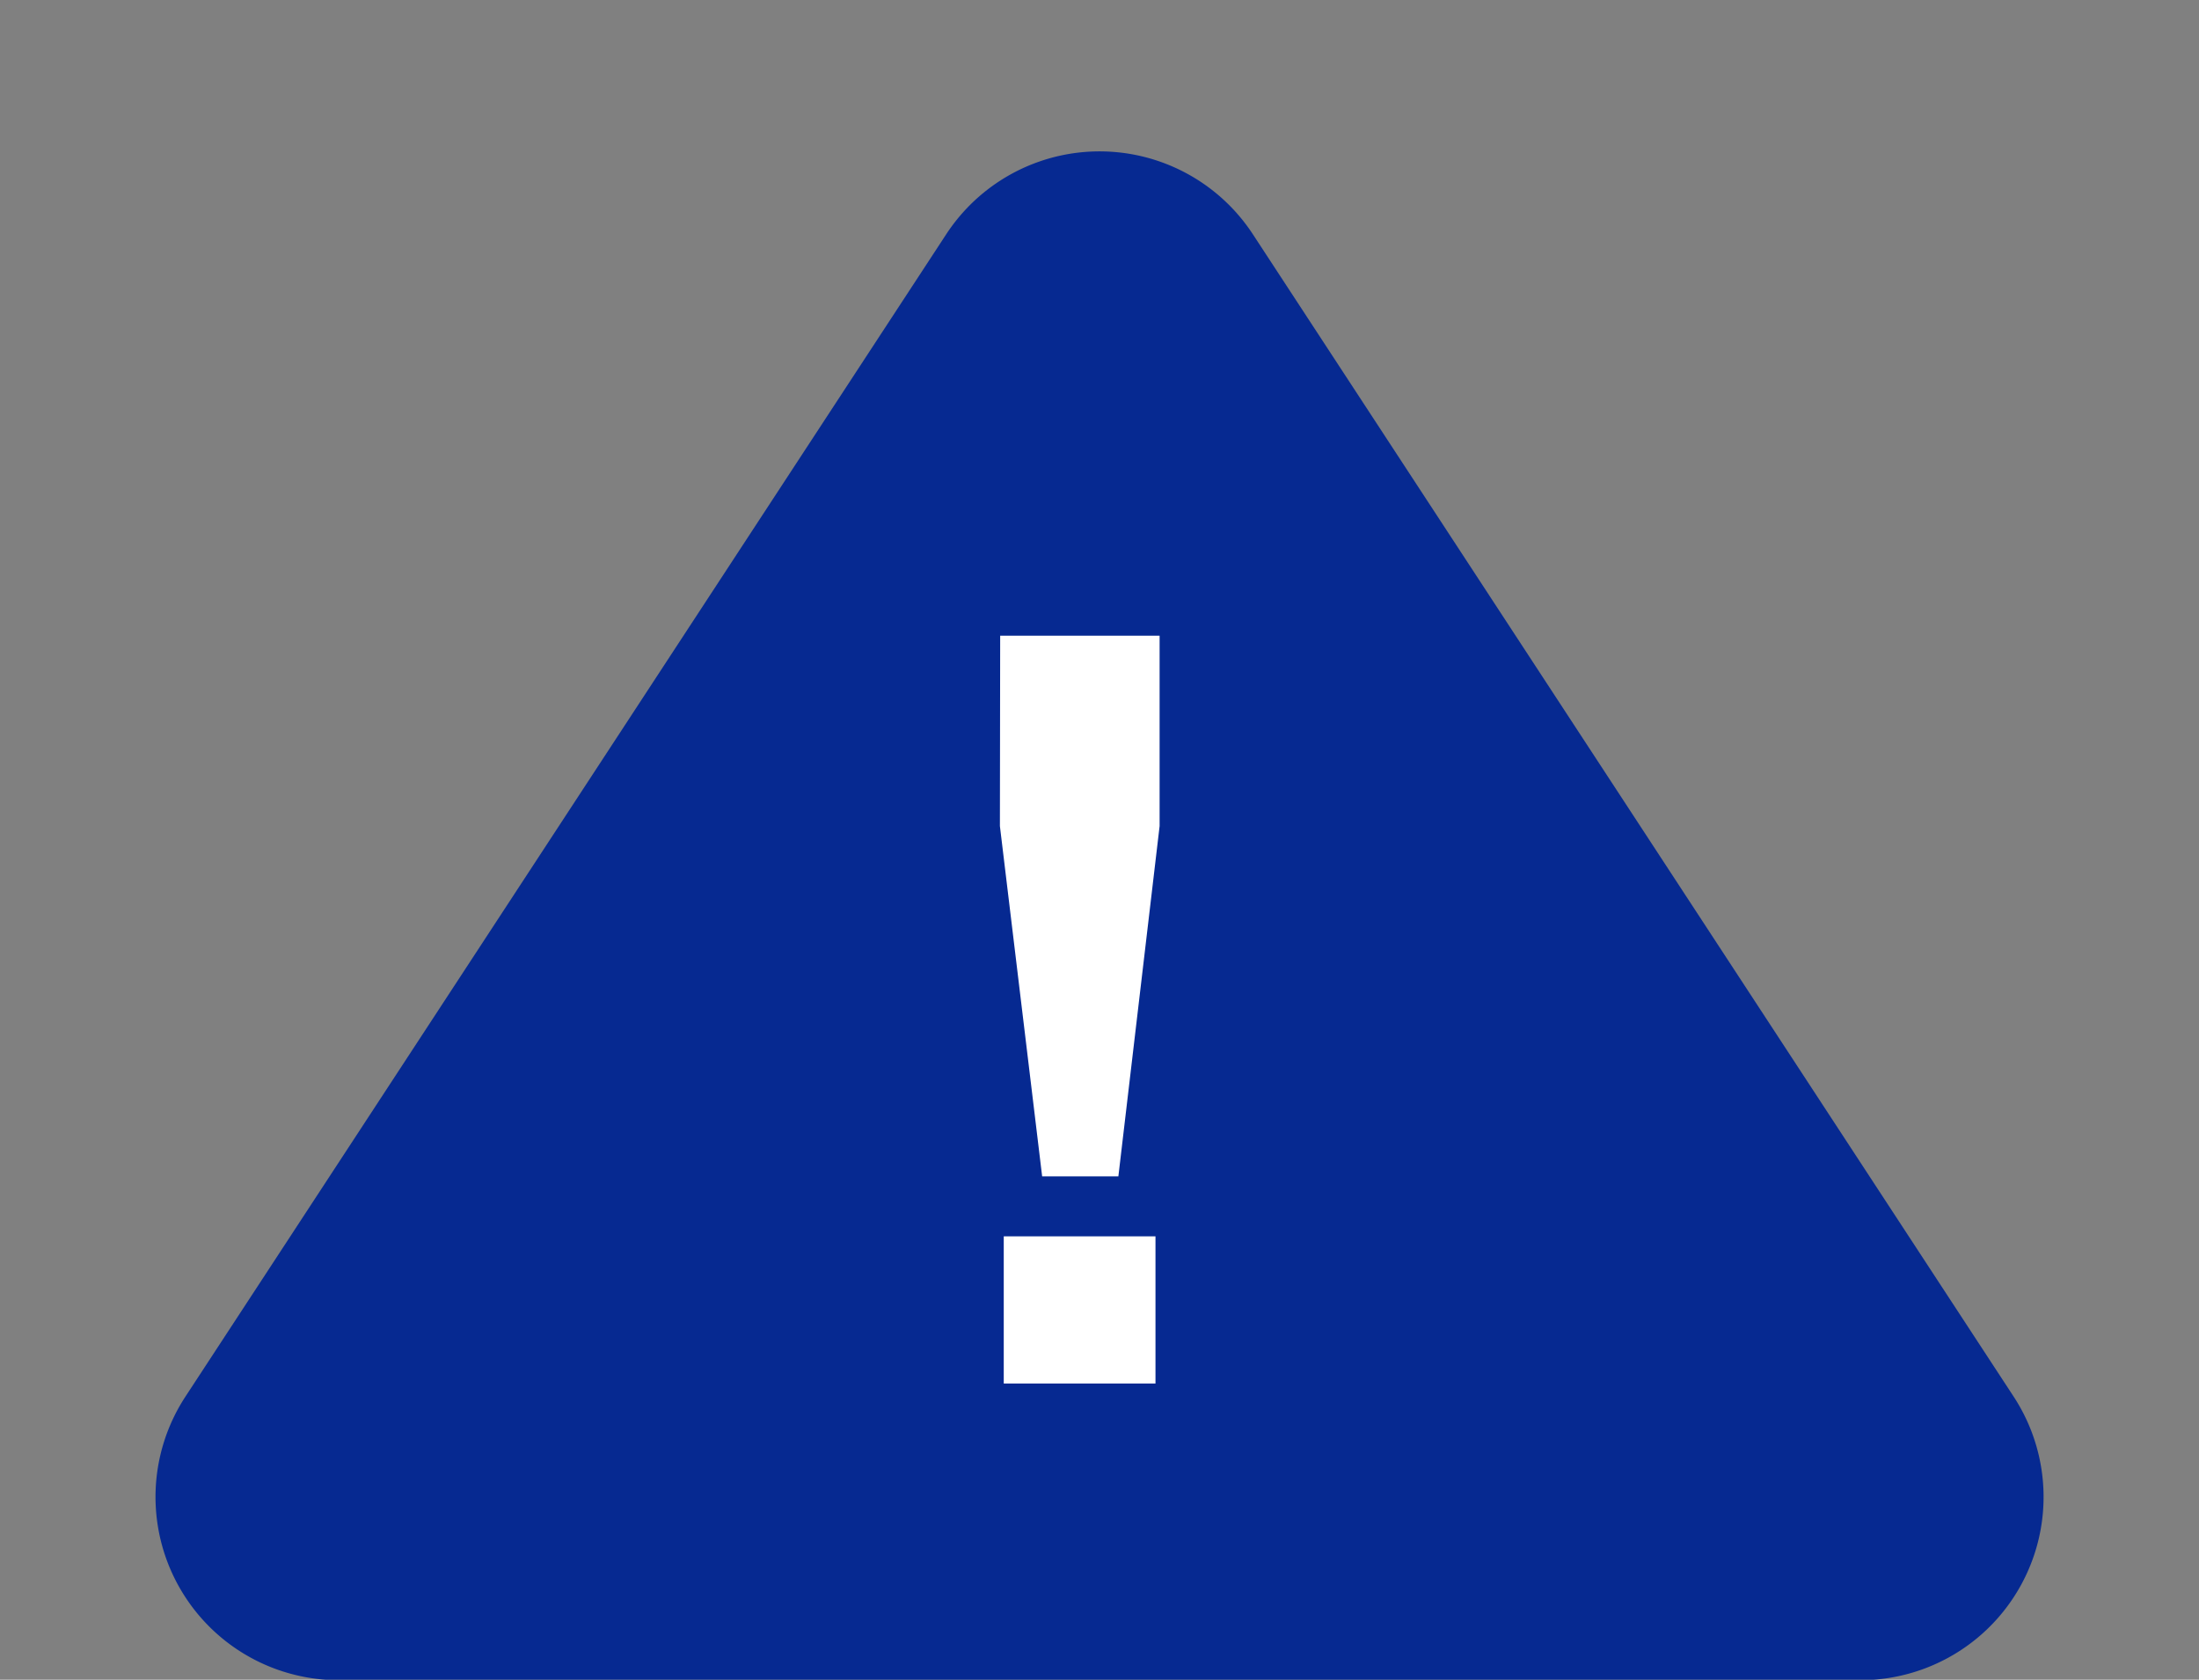 <svg xmlns="http://www.w3.org/2000/svg" width="24" height="18.333" viewBox="0 0 24 18.333">
  <rect x="0" y="0" width="24" height="18.333" fill="#808080" stroke="none"/>
  <g id="Group_23258" data-name="Group 23258" transform="translate(-844.051 -266.922)">
    <path id="Polygon_7" data-name="Polygon 7" d="M10.327,2.557a2,2,0,0,1,3.347,0l8.3,12.681a2,2,0,0,1-1.673,3.1H3.7a2,2,0,0,1-1.673-3.1Z" transform="translate(844.051 266.922)" fill="#062991"/>
    <path id="Path_14813" data-name="Path 14813" d="M6.042-39.451H7.782v2.078l-.45,3.823H6.5l-.461-3.823Zm.039,6.556H7.737v1.606H6.081Z" transform="translate(848.925 313.311)" fill="#fff"/>
  </g>
</svg>
